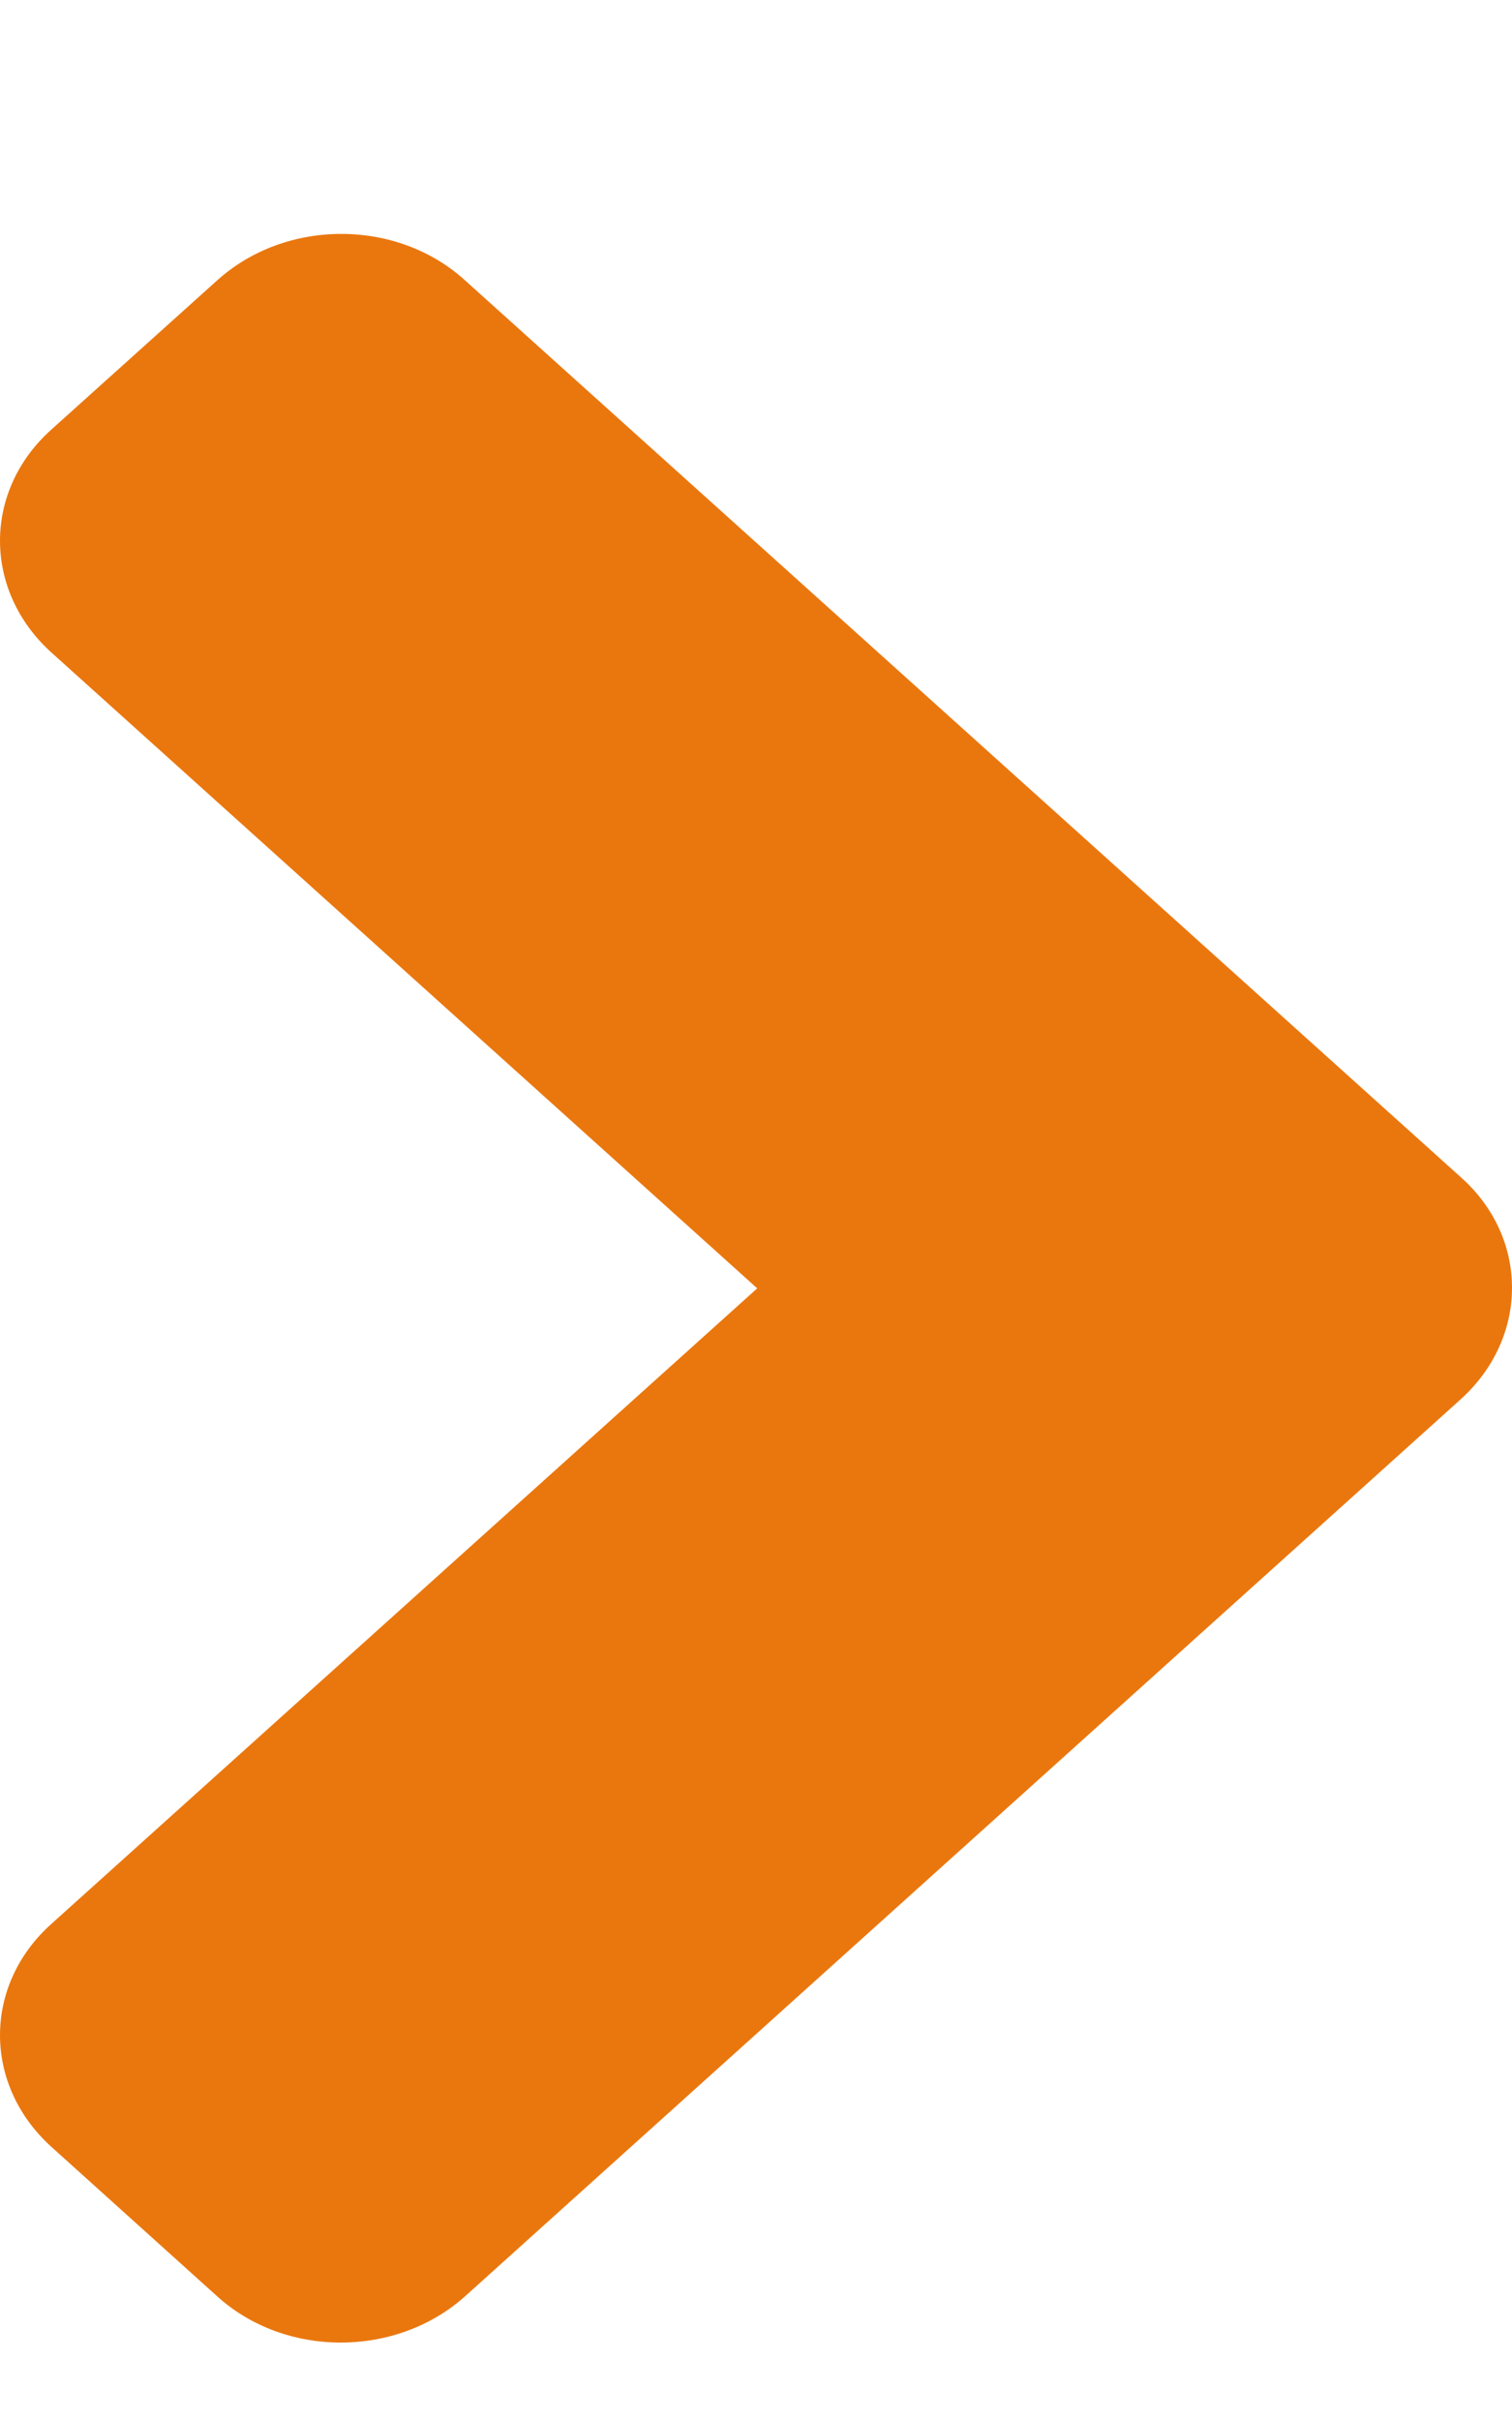 <svg width="5" height="8" viewBox="0 0 5 8" fill="none" xmlns="http://www.w3.org/2000/svg">
<path d="M4.829 4.627L1.538 7.591C1.31 7.795 0.943 7.795 0.718 7.591L0.171 7.098C-0.057 6.893 -0.057 6.562 0.171 6.359L2.504 4.259L0.171 2.158C-0.057 1.953 -0.057 1.622 0.171 1.419L0.718 0.927C0.945 0.722 1.313 0.722 1.538 0.927L4.829 3.89C5.057 4.091 5.057 4.422 4.829 4.627Z" fill="#EA770E"/>
</svg>

